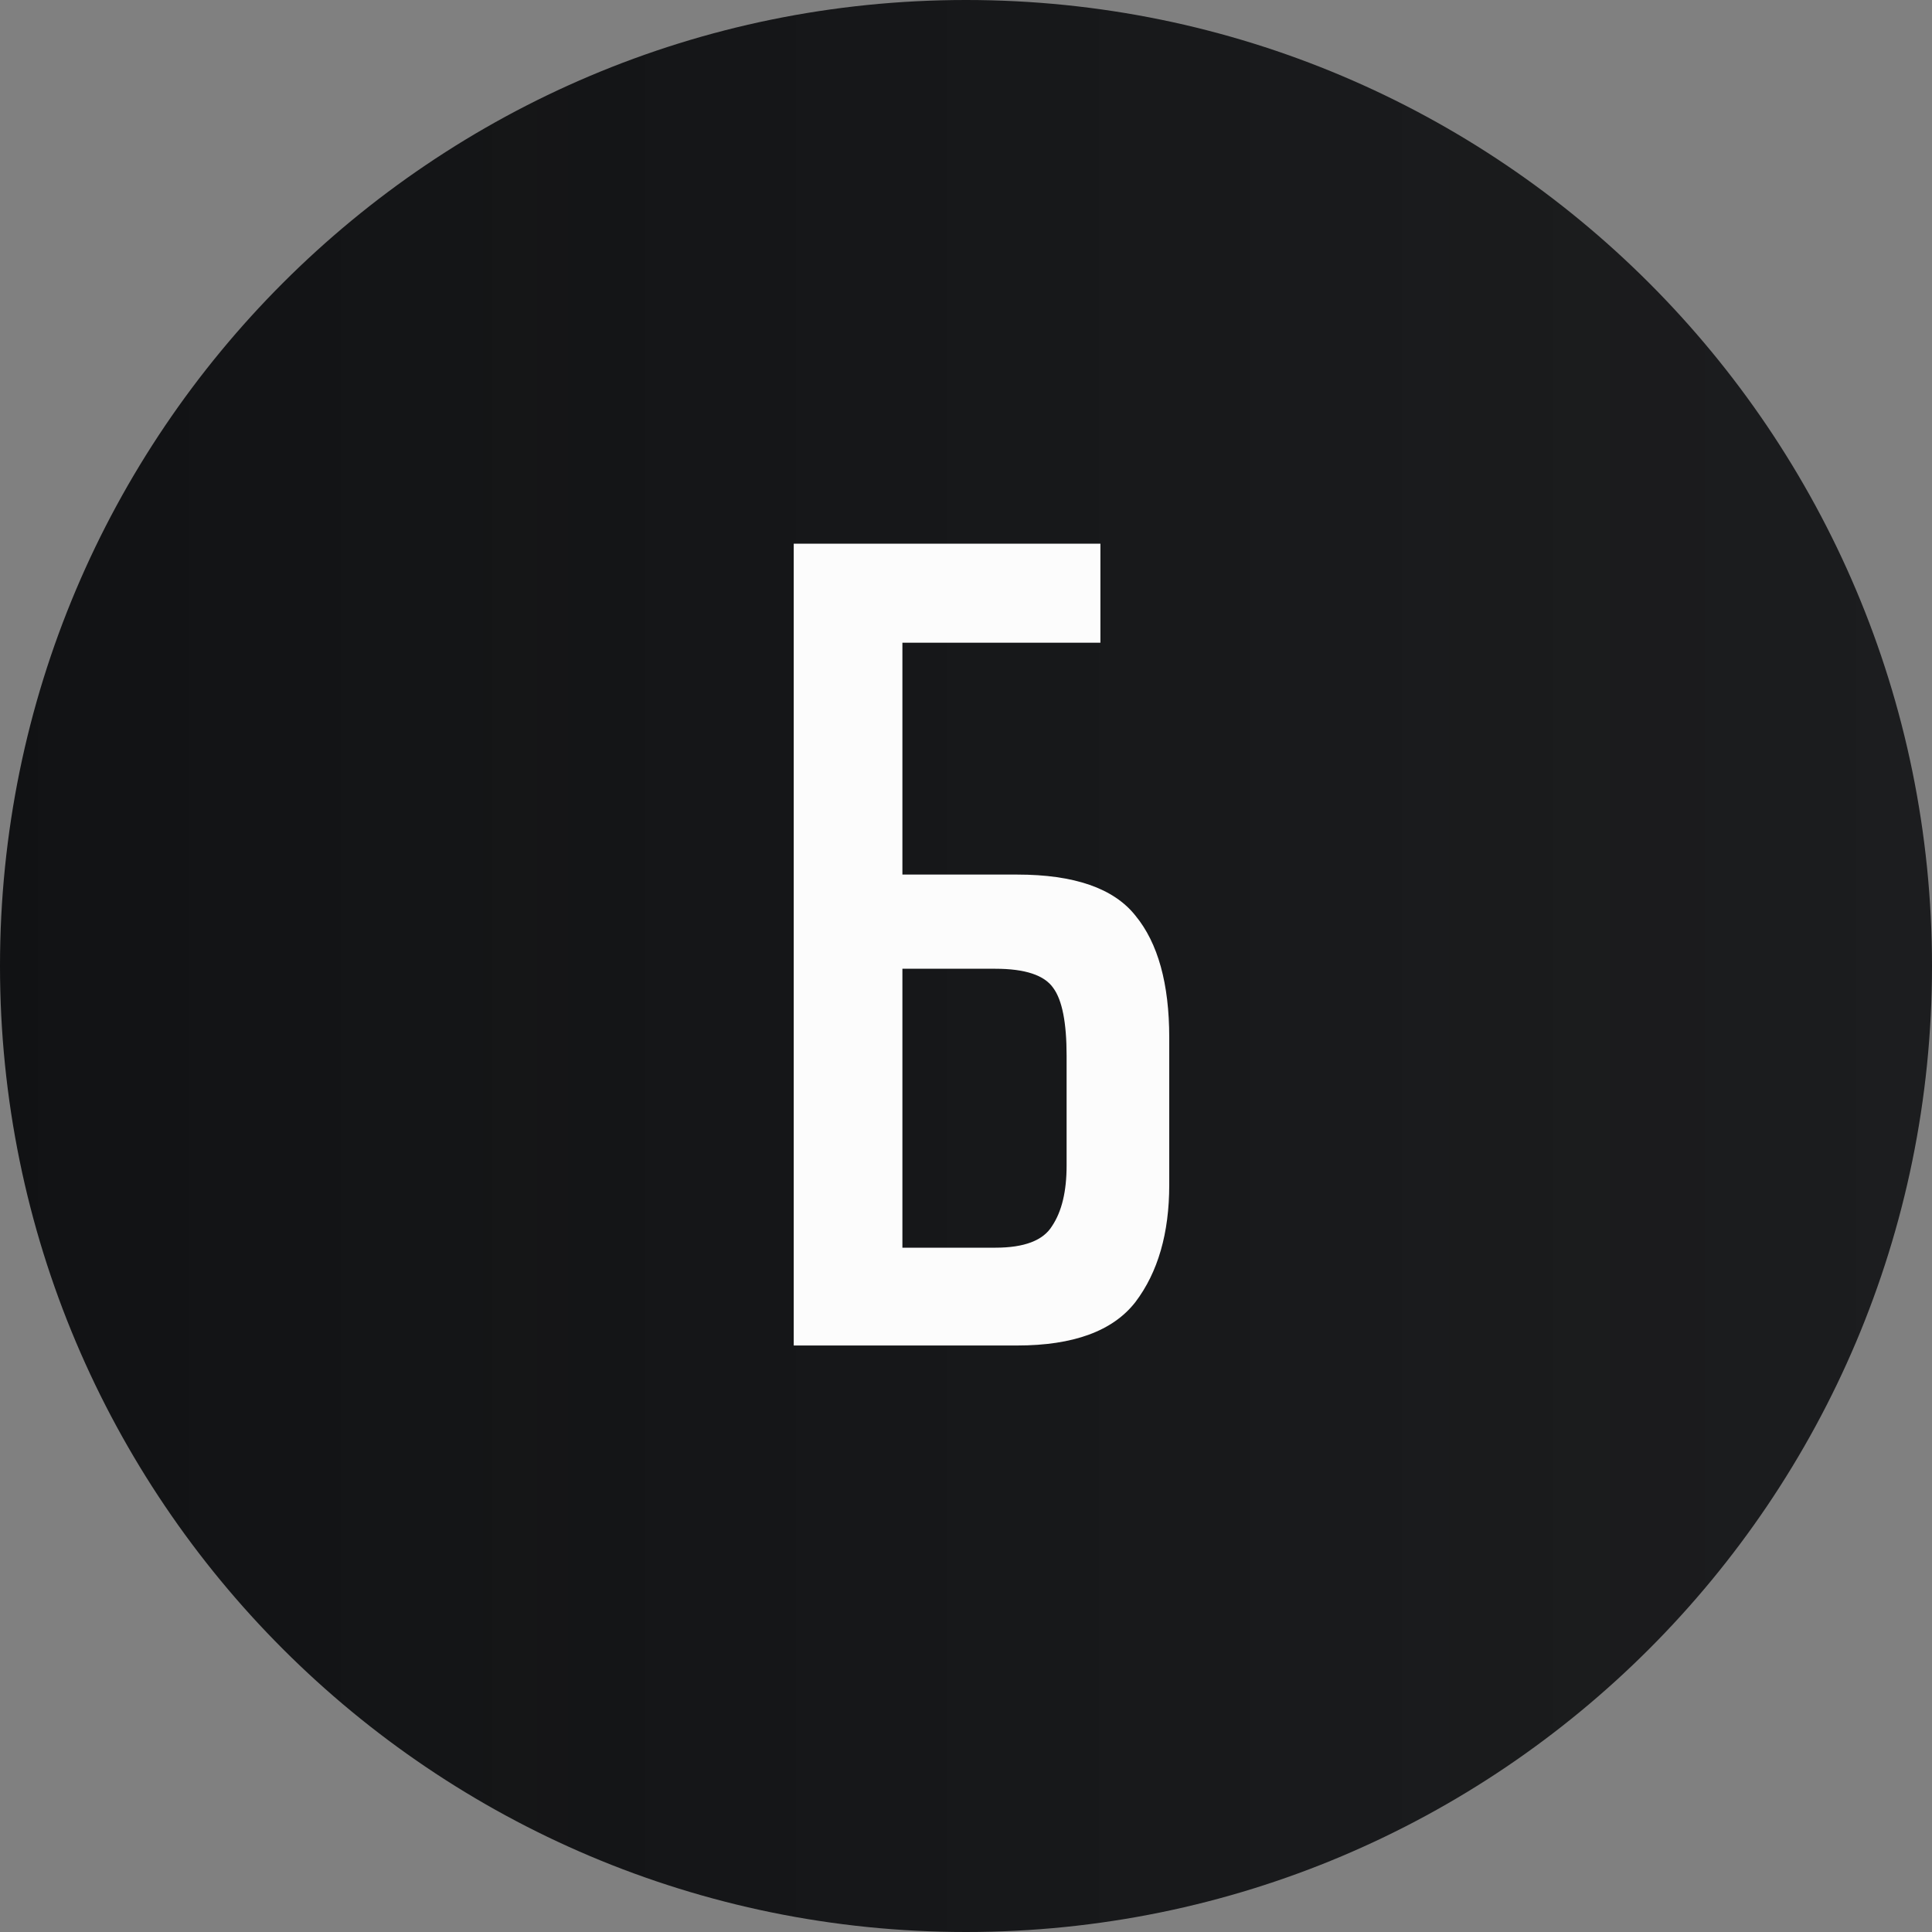 <?xml version="1.0" encoding="UTF-8"?> <svg xmlns="http://www.w3.org/2000/svg" width="96" height="96" viewBox="0 0 96 96" fill="none"><rect x="0" y="0" width="96" height="96" fill="#808080" stroke="none"/> <path d="M96 48C96 74.51 74.51 96 48 96C21.49 96 0 74.51 0 48C0 21.49 21.49 0 48 0C74.51 0 96 21.49 96 48Z" fill="url(#paint0_linear_611_6520)"></path> <path d="M44.84 31.937V43.457H50.539C53.38 43.457 55.34 44.137 56.419 45.497C57.539 46.857 58.099 48.877 58.099 51.557V58.877C58.099 61.277 57.539 63.217 56.419 64.697C55.3 66.137 53.34 66.857 50.539 66.857H39.44V27.017H54.679V31.937H44.84ZM49.459 61.997C50.9 61.997 51.84 61.637 52.279 60.917C52.76 60.197 52.999 59.197 52.999 57.917V52.457C52.999 50.817 52.779 49.697 52.34 49.097C51.9 48.457 50.94 48.137 49.459 48.137H44.84V61.997H49.459Z" fill="#FCFCFC"></path> <defs> <linearGradient id="paint0_linear_611_6520" x1="-2.34992e-06" y1="53.76" x2="96" y2="53.76" gradientUnits="userSpaceOnUse"> <stop stop-color="#111214"></stop> <stop offset="1" stop-color="#111214" stop-opacity="0.9"></stop> </linearGradient> </defs> </svg> 